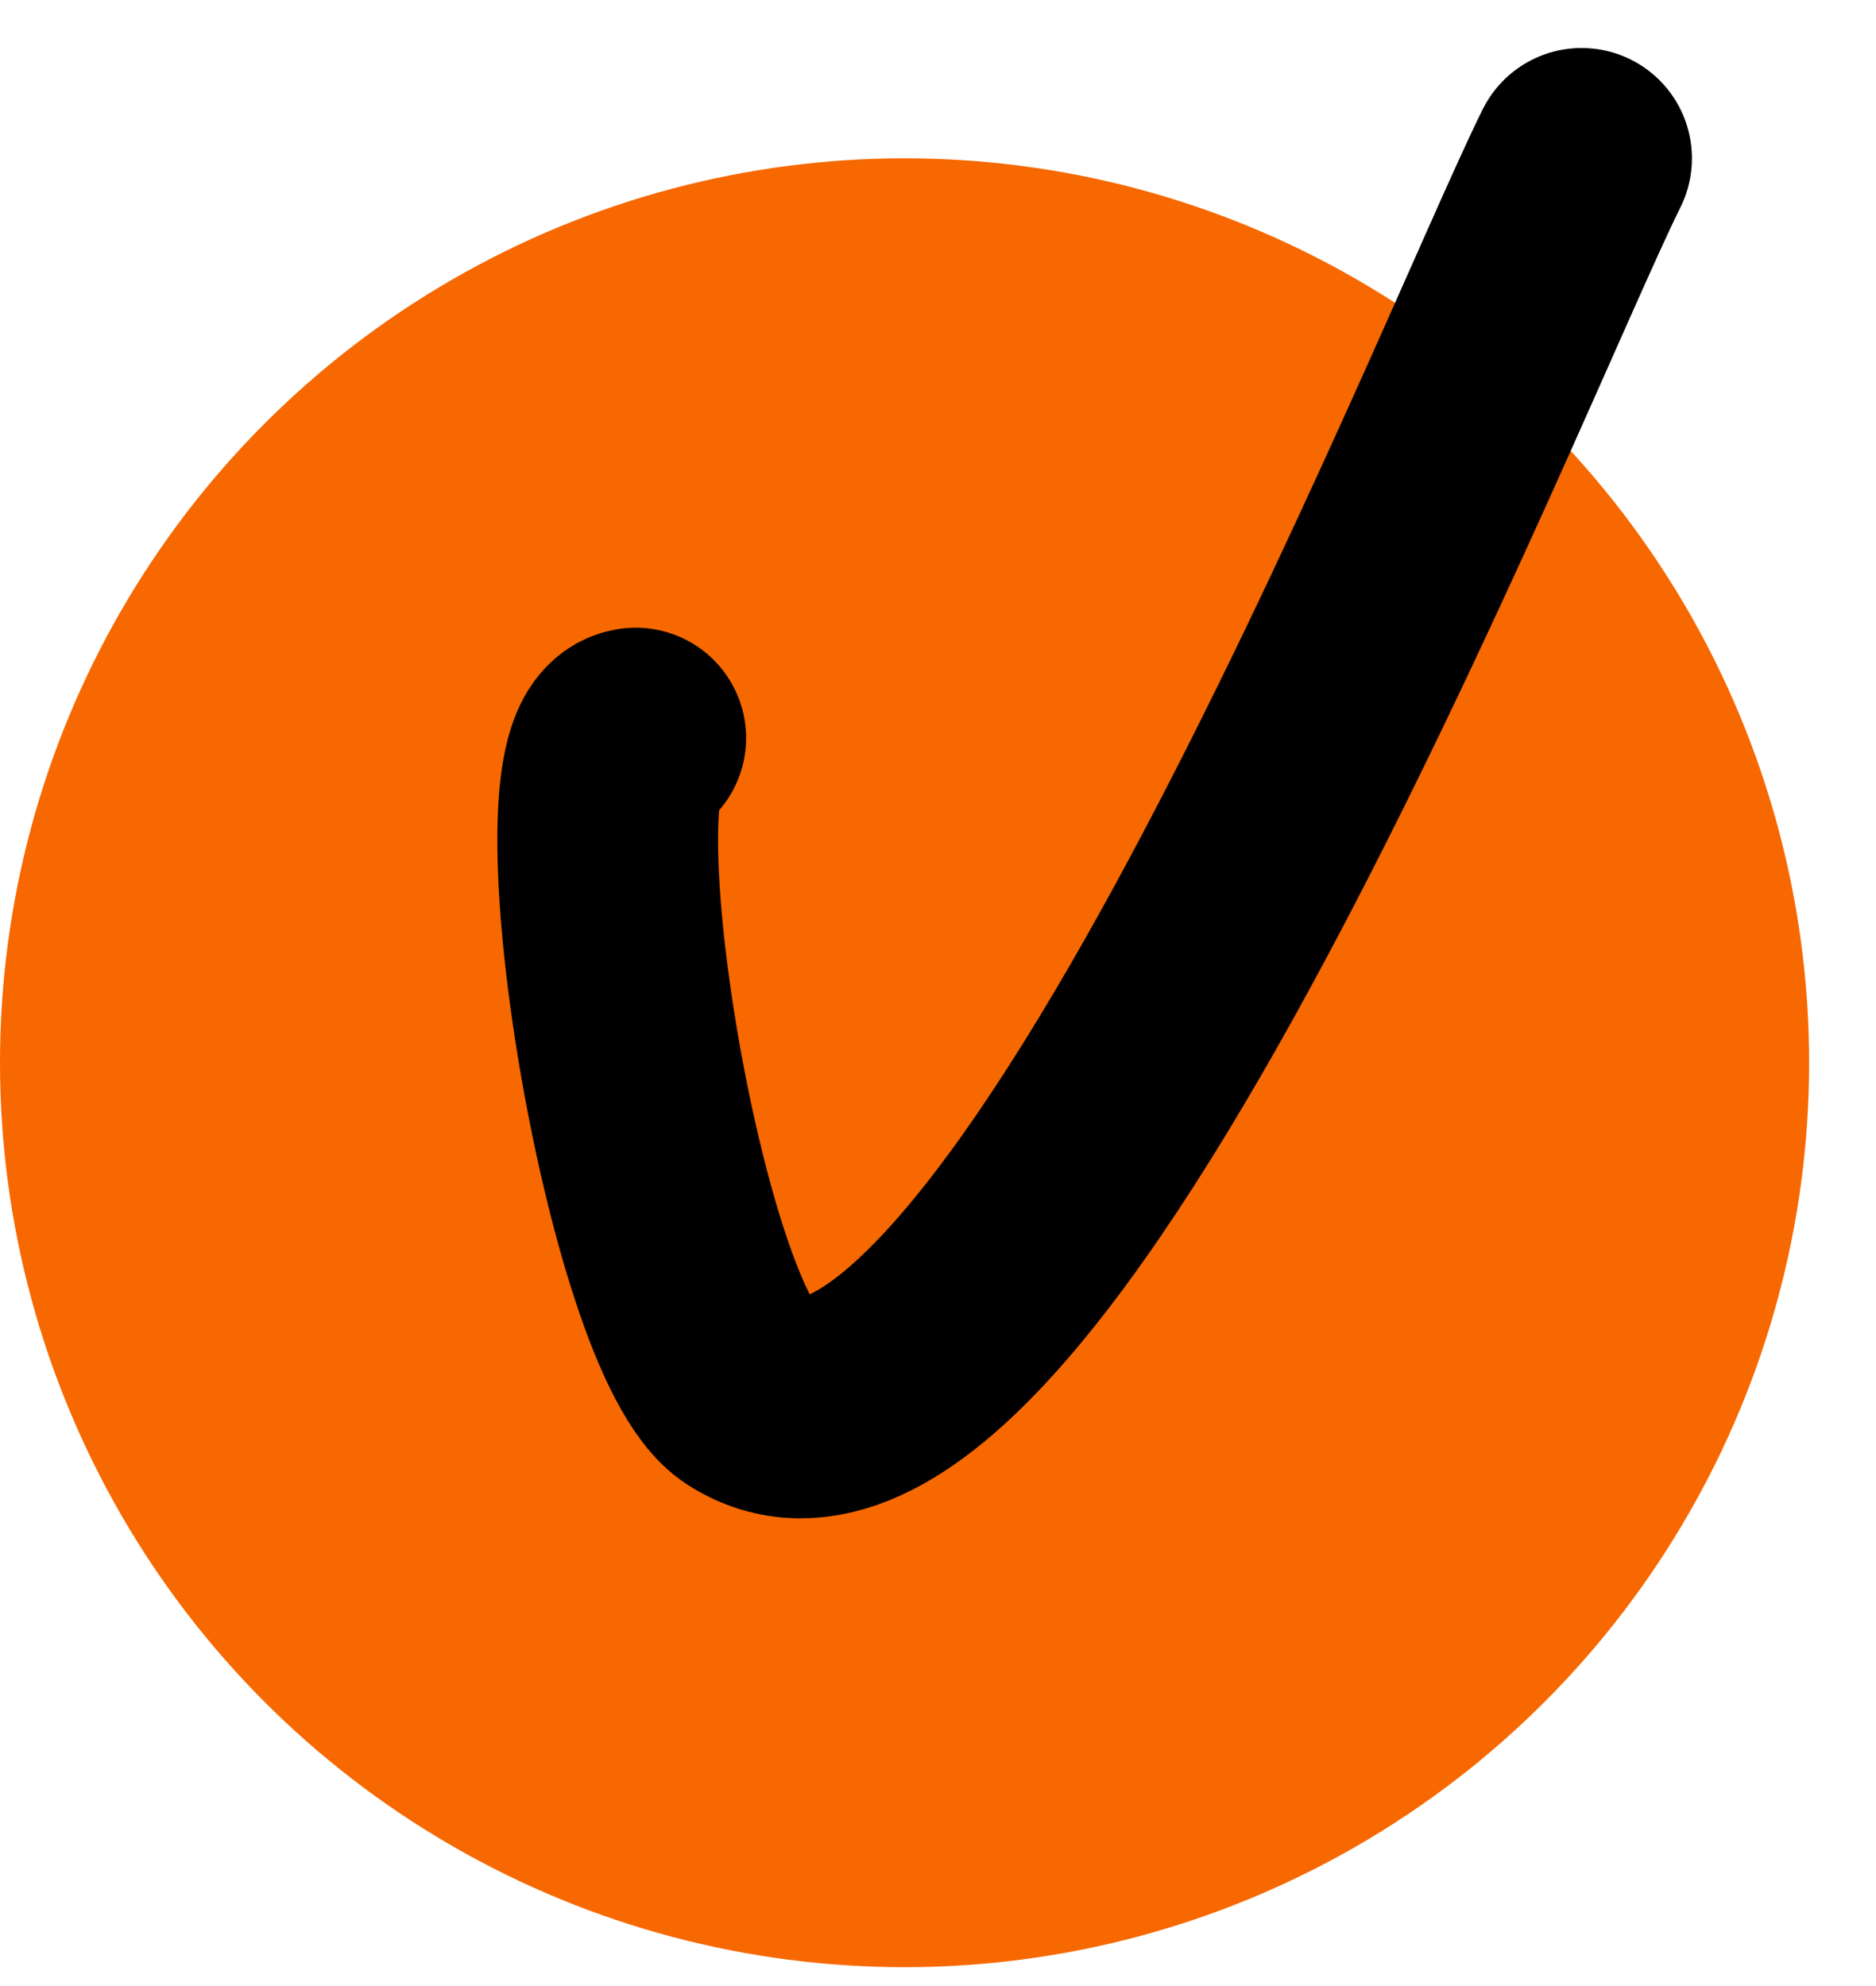 <?xml version="1.0" encoding="UTF-8"?> <svg xmlns="http://www.w3.org/2000/svg" width="17" height="18" viewBox="0 0 17 18" fill="none"><circle cx="8.197" cy="9.632" r="8.197" fill="#F76800"></circle><path d="M5.761 6.689C5.064 6.776 5.933 12.082 6.775 12.618C9.151 14.13 13.452 3.196 14.332 1.435" stroke="black" stroke-width="2" stroke-linecap="round"></path></svg> 
